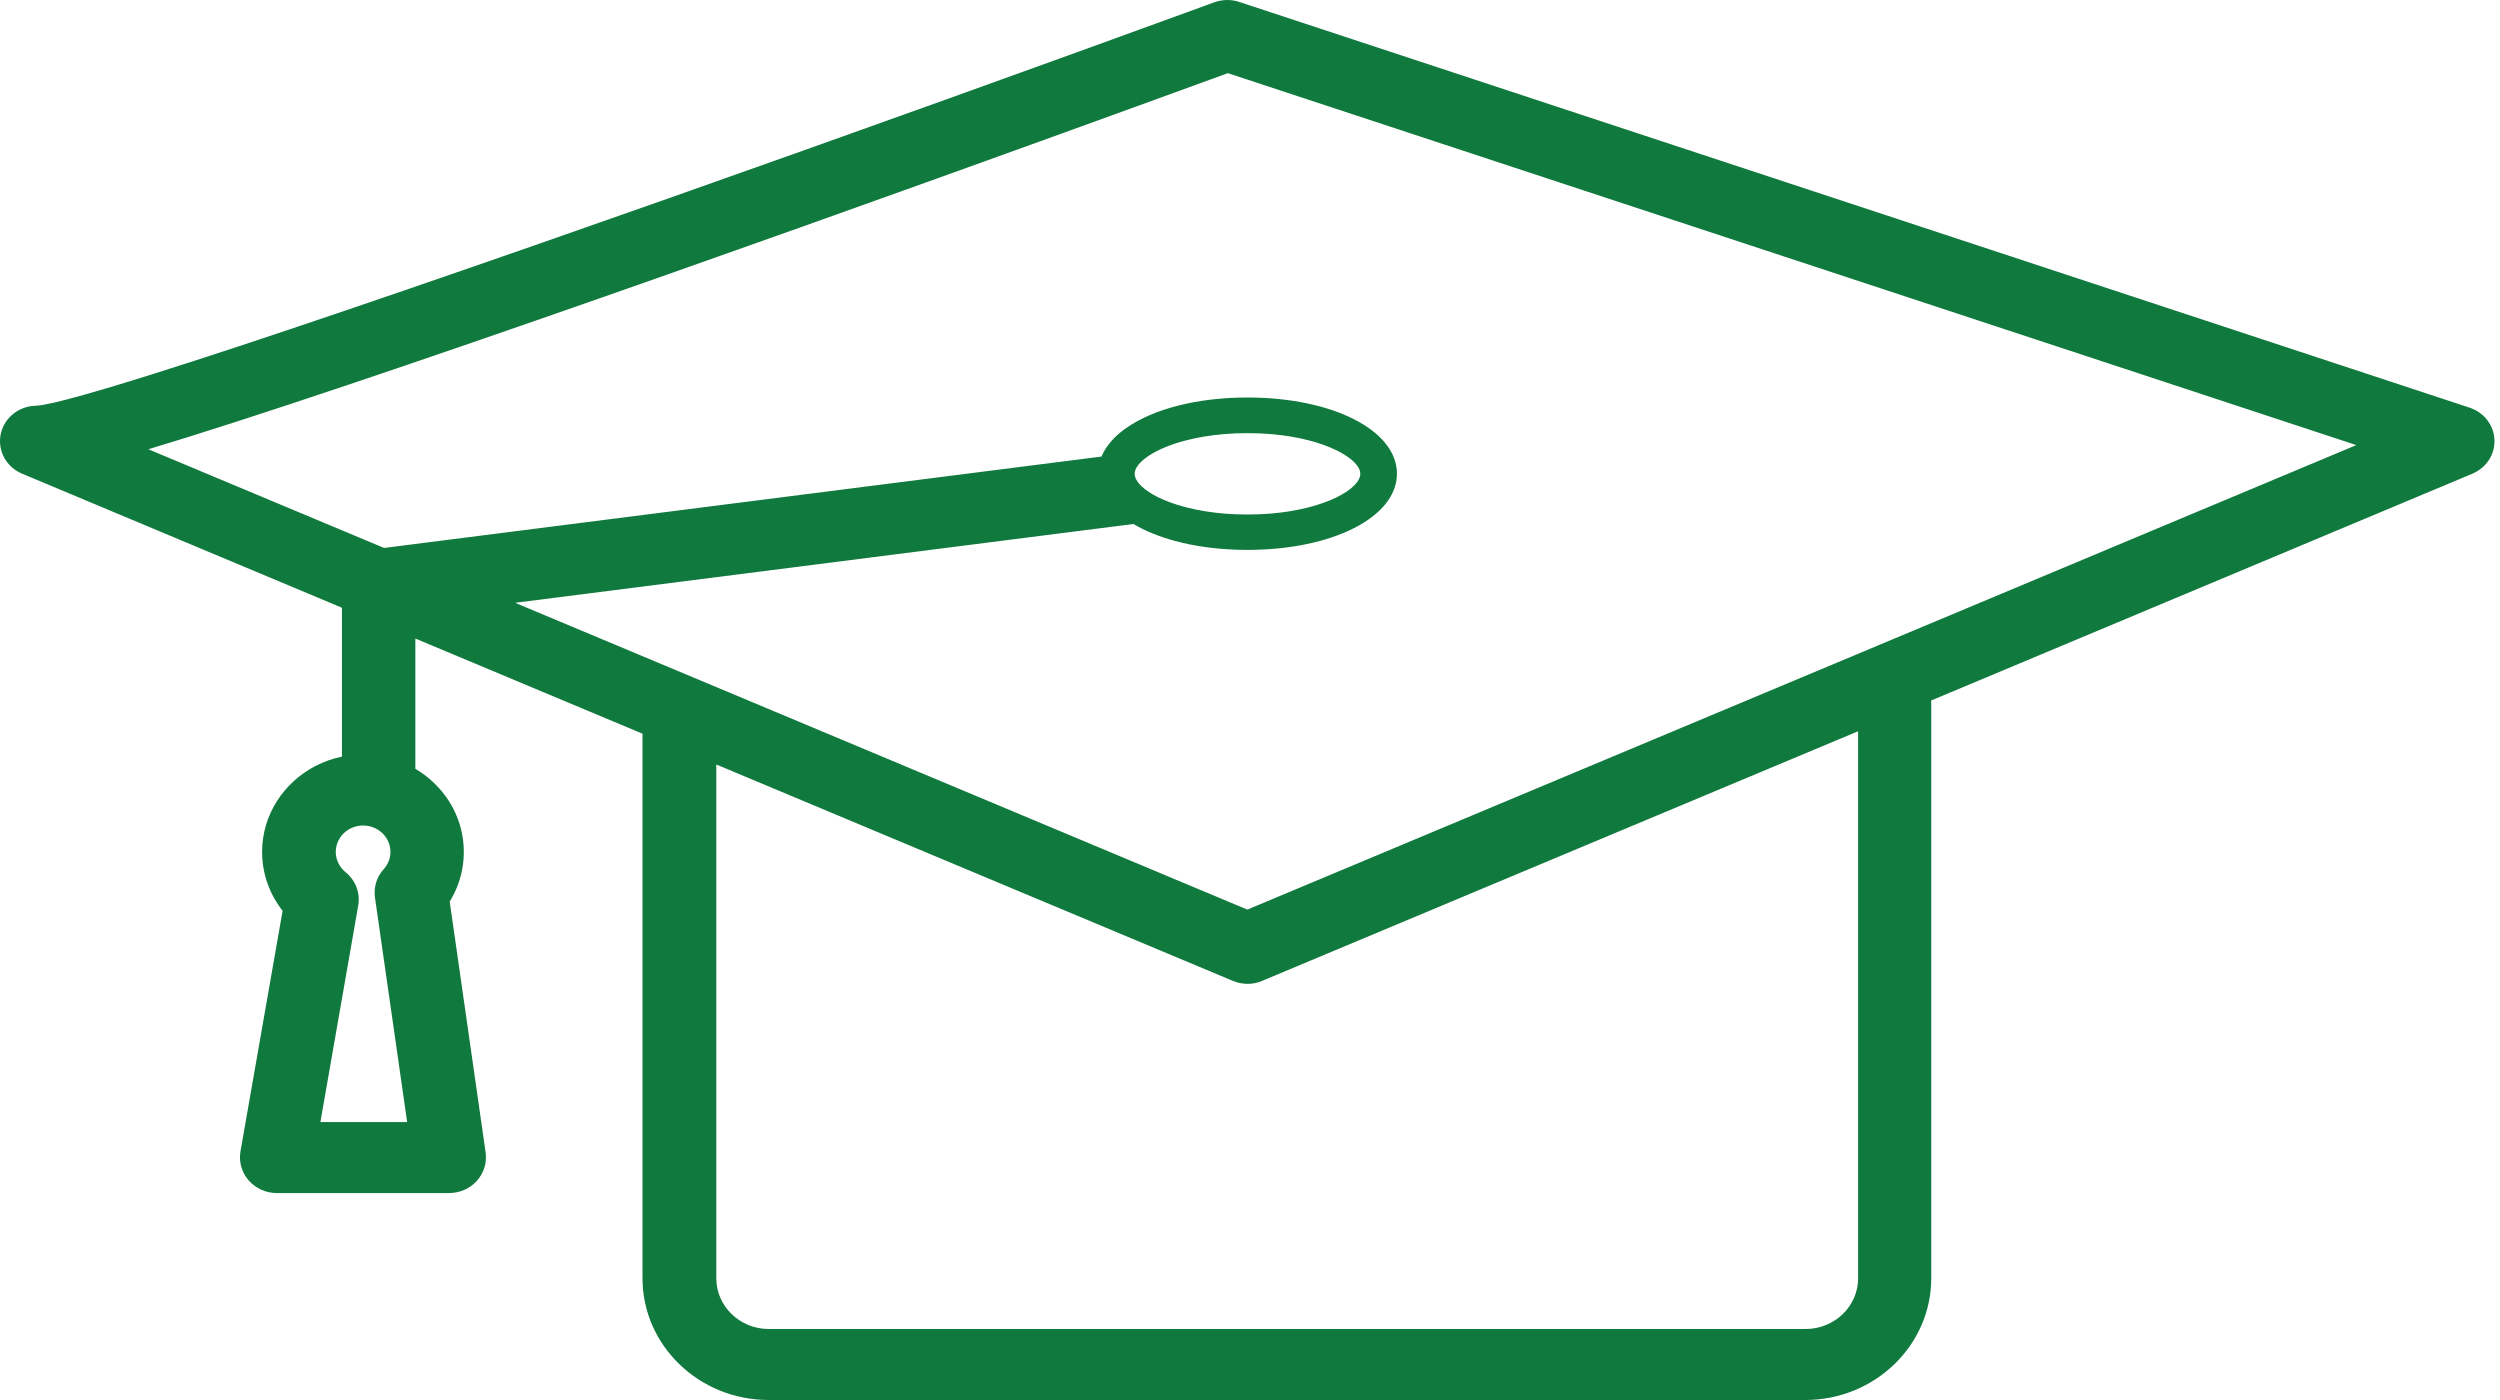 <svg width="50" height="28" viewBox="0 0 50 28" fill="none" xmlns="http://www.w3.org/2000/svg">
<path fill-rule="evenodd" clip-rule="evenodd" d="M6.803 16.752C6.818 16.729 6.835 16.707 6.854 16.686C6.855 16.686 6.855 16.685 6.856 16.685C6.931 16.604 7.032 16.546 7.146 16.522C7.183 16.514 7.222 16.51 7.262 16.51C7.364 16.51 7.46 16.537 7.542 16.585C7.568 16.599 7.592 16.616 7.614 16.634C7.616 16.636 7.617 16.637 7.619 16.638C7.703 16.708 7.765 16.803 7.793 16.91C7.803 16.951 7.809 16.994 7.809 17.038C7.809 17.148 7.776 17.236 7.735 17.302C7.716 17.334 7.694 17.361 7.674 17.384C7.643 17.417 7.617 17.453 7.593 17.491C7.511 17.628 7.478 17.789 7.499 17.948L8.143 22.441H6.408L7.165 18.107C7.172 18.068 7.175 18.029 7.175 17.991C7.175 17.99 7.175 17.989 7.175 17.988C7.175 17.811 7.107 17.641 6.984 17.511C6.962 17.487 6.938 17.465 6.912 17.444C6.879 17.417 6.85 17.387 6.825 17.355C6.755 17.264 6.715 17.153 6.715 17.038C6.715 16.933 6.747 16.834 6.803 16.752ZM6.307 15.321C6.472 15.235 6.651 15.171 6.839 15.132V12.155L0.443 9.474C0.123 9.341 -0.055 9.009 0.015 8.678C0.085 8.353 0.381 8.117 0.729 8.114C0.803 8.11 0.919 8.089 1.074 8.054C1.077 8.053 1.08 8.053 1.083 8.052C1.222 8.02 1.391 7.976 1.589 7.921C1.623 7.912 1.657 7.902 1.693 7.892C1.936 7.824 2.218 7.74 2.534 7.644C2.893 7.534 3.297 7.406 3.74 7.263C3.766 7.255 3.793 7.246 3.82 7.238C8.602 5.693 17.744 2.435 24.037 0.137C24.12 0.106 24.202 0.076 24.284 0.046C24.446 -0.011 24.621 -0.016 24.783 0.038L49.391 8.153C49.679 8.247 49.876 8.502 49.889 8.795C49.903 9.087 49.725 9.357 49.448 9.474L38.625 14.009V25.566C38.625 26.905 37.498 27.996 36.112 28C36.109 28 36.107 28 36.104 28H15.371C13.981 28 12.85 26.908 12.85 25.566V14.674L8.307 12.771V15.376C8.511 15.497 8.691 15.651 8.839 15.83C9.113 16.163 9.276 16.582 9.276 17.038C9.276 17.264 9.236 17.486 9.158 17.696C9.154 17.706 9.15 17.717 9.146 17.728C9.144 17.734 9.141 17.739 9.139 17.745C9.099 17.844 9.051 17.939 8.994 18.031L9.713 23.052C9.74 23.255 9.678 23.46 9.538 23.616C9.398 23.772 9.196 23.861 8.983 23.861H5.533C5.318 23.861 5.113 23.767 4.973 23.608C4.833 23.447 4.774 23.237 4.809 23.031L5.652 18.216C5.647 18.209 5.642 18.203 5.637 18.197C5.633 18.191 5.628 18.186 5.624 18.18C5.577 18.118 5.535 18.053 5.496 17.986C5.466 17.934 5.438 17.88 5.413 17.825C5.412 17.823 5.412 17.822 5.411 17.821C5.301 17.578 5.242 17.312 5.242 17.038C5.242 16.296 5.674 15.65 6.307 15.321ZM22.03 9.131C22.105 8.952 22.237 8.788 22.417 8.641C22.456 8.609 22.497 8.579 22.541 8.549C23.076 8.181 23.938 7.95 24.947 7.95C24.948 7.95 24.949 7.95 24.95 7.95C26.656 7.951 27.939 8.606 27.939 9.474C27.939 9.475 27.939 9.476 27.939 9.477C27.936 10.343 26.651 10.997 24.95 10.998C24.949 10.998 24.948 10.998 24.947 10.998C24.409 10.998 23.912 10.932 23.485 10.815C23.172 10.729 22.896 10.615 22.669 10.48L10.302 12.056L24.947 18.192L47.126 8.902L24.556 1.463C24.457 1.499 24.351 1.538 24.237 1.58C24.232 1.581 24.227 1.583 24.222 1.585C20.923 2.789 11.715 6.13 5.823 8.076C5.066 8.326 4.364 8.553 3.736 8.749C3.465 8.834 3.208 8.913 2.967 8.985L7.682 10.959L22.03 9.131ZM25.243 19.617C25.149 19.659 25.049 19.677 24.95 19.677C24.85 19.677 24.75 19.656 24.656 19.617L14.326 15.29V25.566C14.326 26.124 14.794 26.578 15.371 26.58C15.372 26.58 15.374 26.58 15.376 26.58H36.112C36.691 26.58 37.162 26.125 37.162 25.566V14.625L25.243 19.617ZM23.759 10.155C23.975 10.209 24.219 10.25 24.488 10.272C24.634 10.284 24.787 10.29 24.947 10.29C24.948 10.29 24.949 10.29 24.95 10.29C25.11 10.29 25.264 10.284 25.411 10.272C26.521 10.18 27.206 9.771 27.206 9.477C27.206 9.476 27.206 9.475 27.206 9.474C27.202 9.18 26.516 8.773 25.411 8.681C25.264 8.669 25.11 8.663 24.95 8.663C24.949 8.663 24.948 8.663 24.947 8.663C24.787 8.663 24.634 8.669 24.488 8.681C24.188 8.706 23.919 8.754 23.685 8.817C23.135 8.965 22.787 9.196 22.709 9.395C22.698 9.423 22.693 9.45 22.693 9.477C22.693 9.602 22.818 9.749 23.049 9.884C23.226 9.987 23.466 10.083 23.759 10.155Z" fill="#10793d"/>
</svg>
